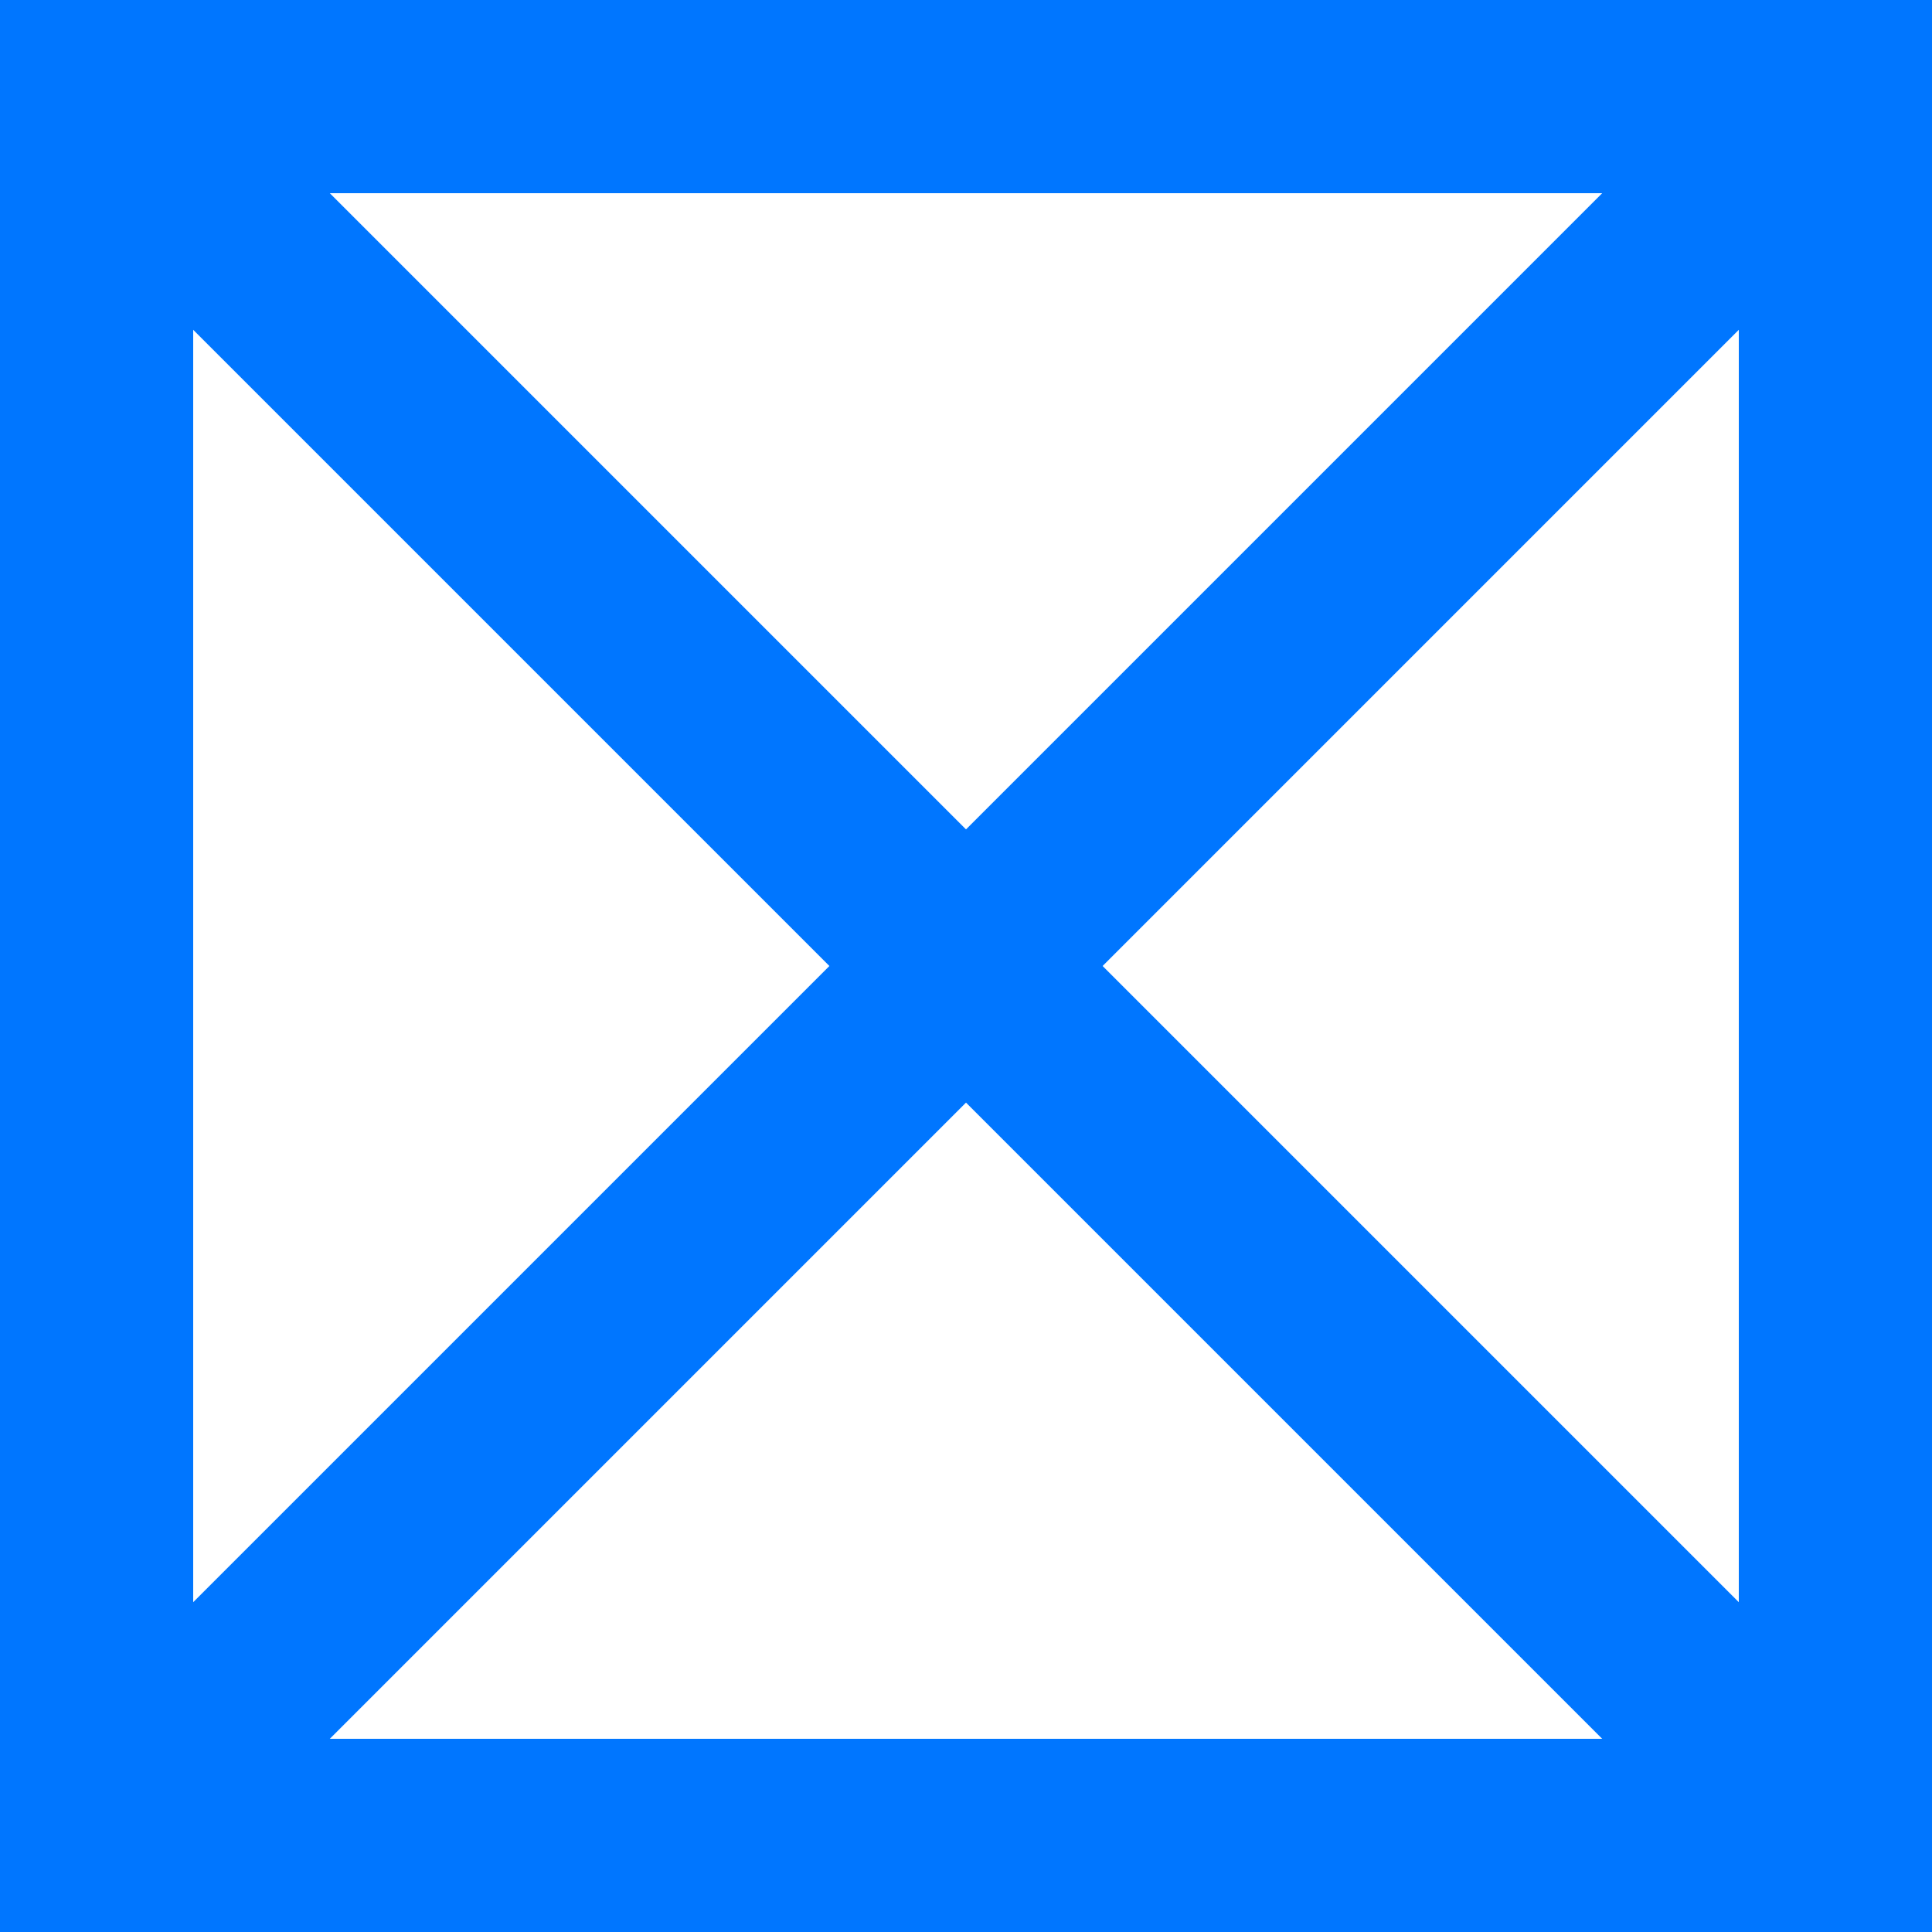 <?xml version="1.0" encoding="UTF-8"?>
<svg width="20px" height="20px" viewBox="0 0 20 20" version="1.1" xmlns="http://www.w3.org/2000/svg" xmlns:xlink="http://www.w3.org/1999/xlink">
    <!-- Generator: Sketch 55.2 (78181) - https://sketchapp.com -->
    <title>Roof Symbols/HVAC, On Curb</title>
    <desc>Created with Sketch.</desc>
    <g id="Pages" stroke="none" stroke-width="1" fill="none" fill-rule="evenodd">
        <g id="Roof-Objects-Symbol-Legend" transform="translate(-344, -74)" stroke="#0076FF" stroke-width="2">
            <g id="Roof-Symbols/HVAC-unit" transform="translate(344, 74)">
                <rect id="Rectangle" x="1" y="1" width="18" height="18"></rect>
                <path d="M1,1 L19,19" id="Path-4" stroke-linecap="round" stroke-linejoin="round"></path>
                <path d="M1,19 L19,1" id="Path-24" stroke-linecap="round" stroke-linejoin="round"></path>
            </g>
        </g>
    </g>
</svg>